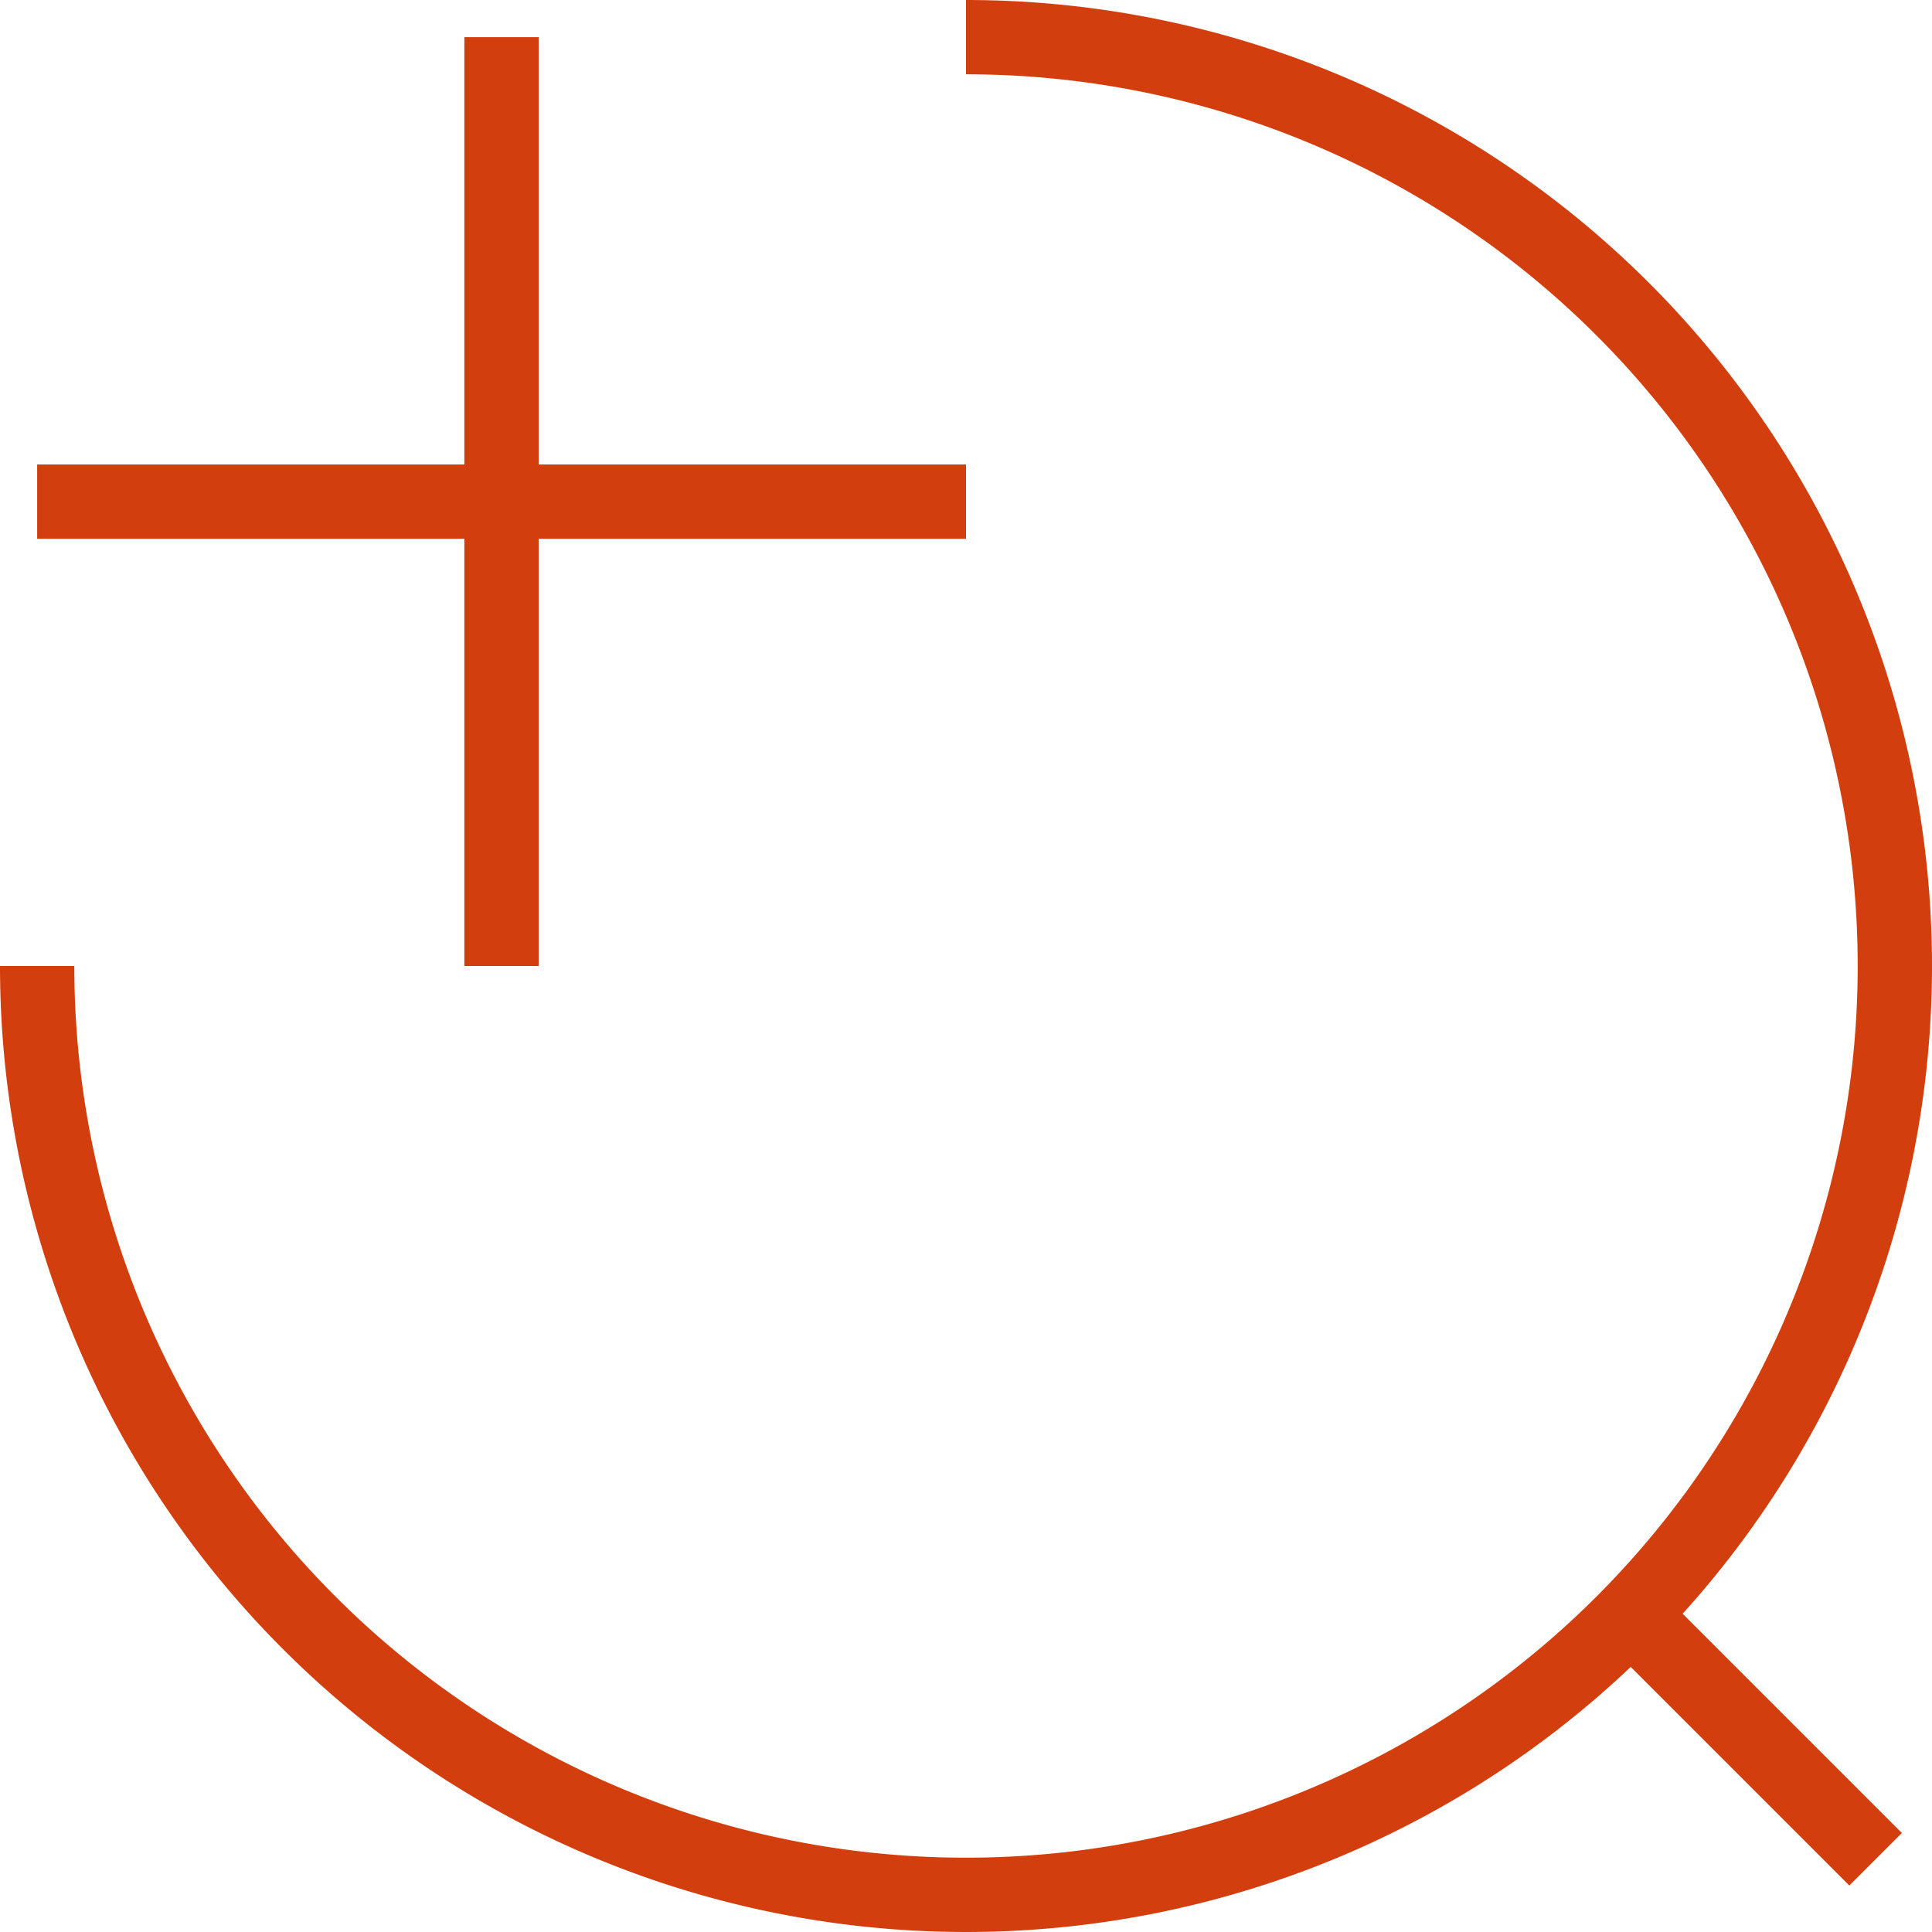 <svg data-name="Grupo 5101" xmlns="http://www.w3.org/2000/svg" width="26" height="26" viewBox="0 0 26 26">
    <defs>
        <clipPath id="ttj0n34txa">
            <path data-name="Rectángulo 2752" style="fill:none;stroke:#d33e0e" d="M0 0h26v26H0z"/>
        </clipPath>
    </defs>
    <g data-name="Grupo 5101" style="clip-path:url(#ttj0n34txa)">
        <path data-name="Trazado 8379" d="M13 .5A12.5 12.5 0 1 1 .5 13" style="fill:none;stroke:#d33e0e"/>
        <path data-name="Línea 846" transform="translate(21.705 21.485)" style="fill:none;stroke:#d33e0e" d="m0 0 3.536 3.536"/>
        <path data-name="Línea 847" transform="translate(6.749 .5)" style="fill:none;stroke:#d33e0e" d="M0 12.5V0"/>
        <path data-name="Línea 848" transform="translate(.5 6.751)" style="fill:none;stroke:#d33e0e" d="M12.5 0H0"/>
    </g>
</svg>
